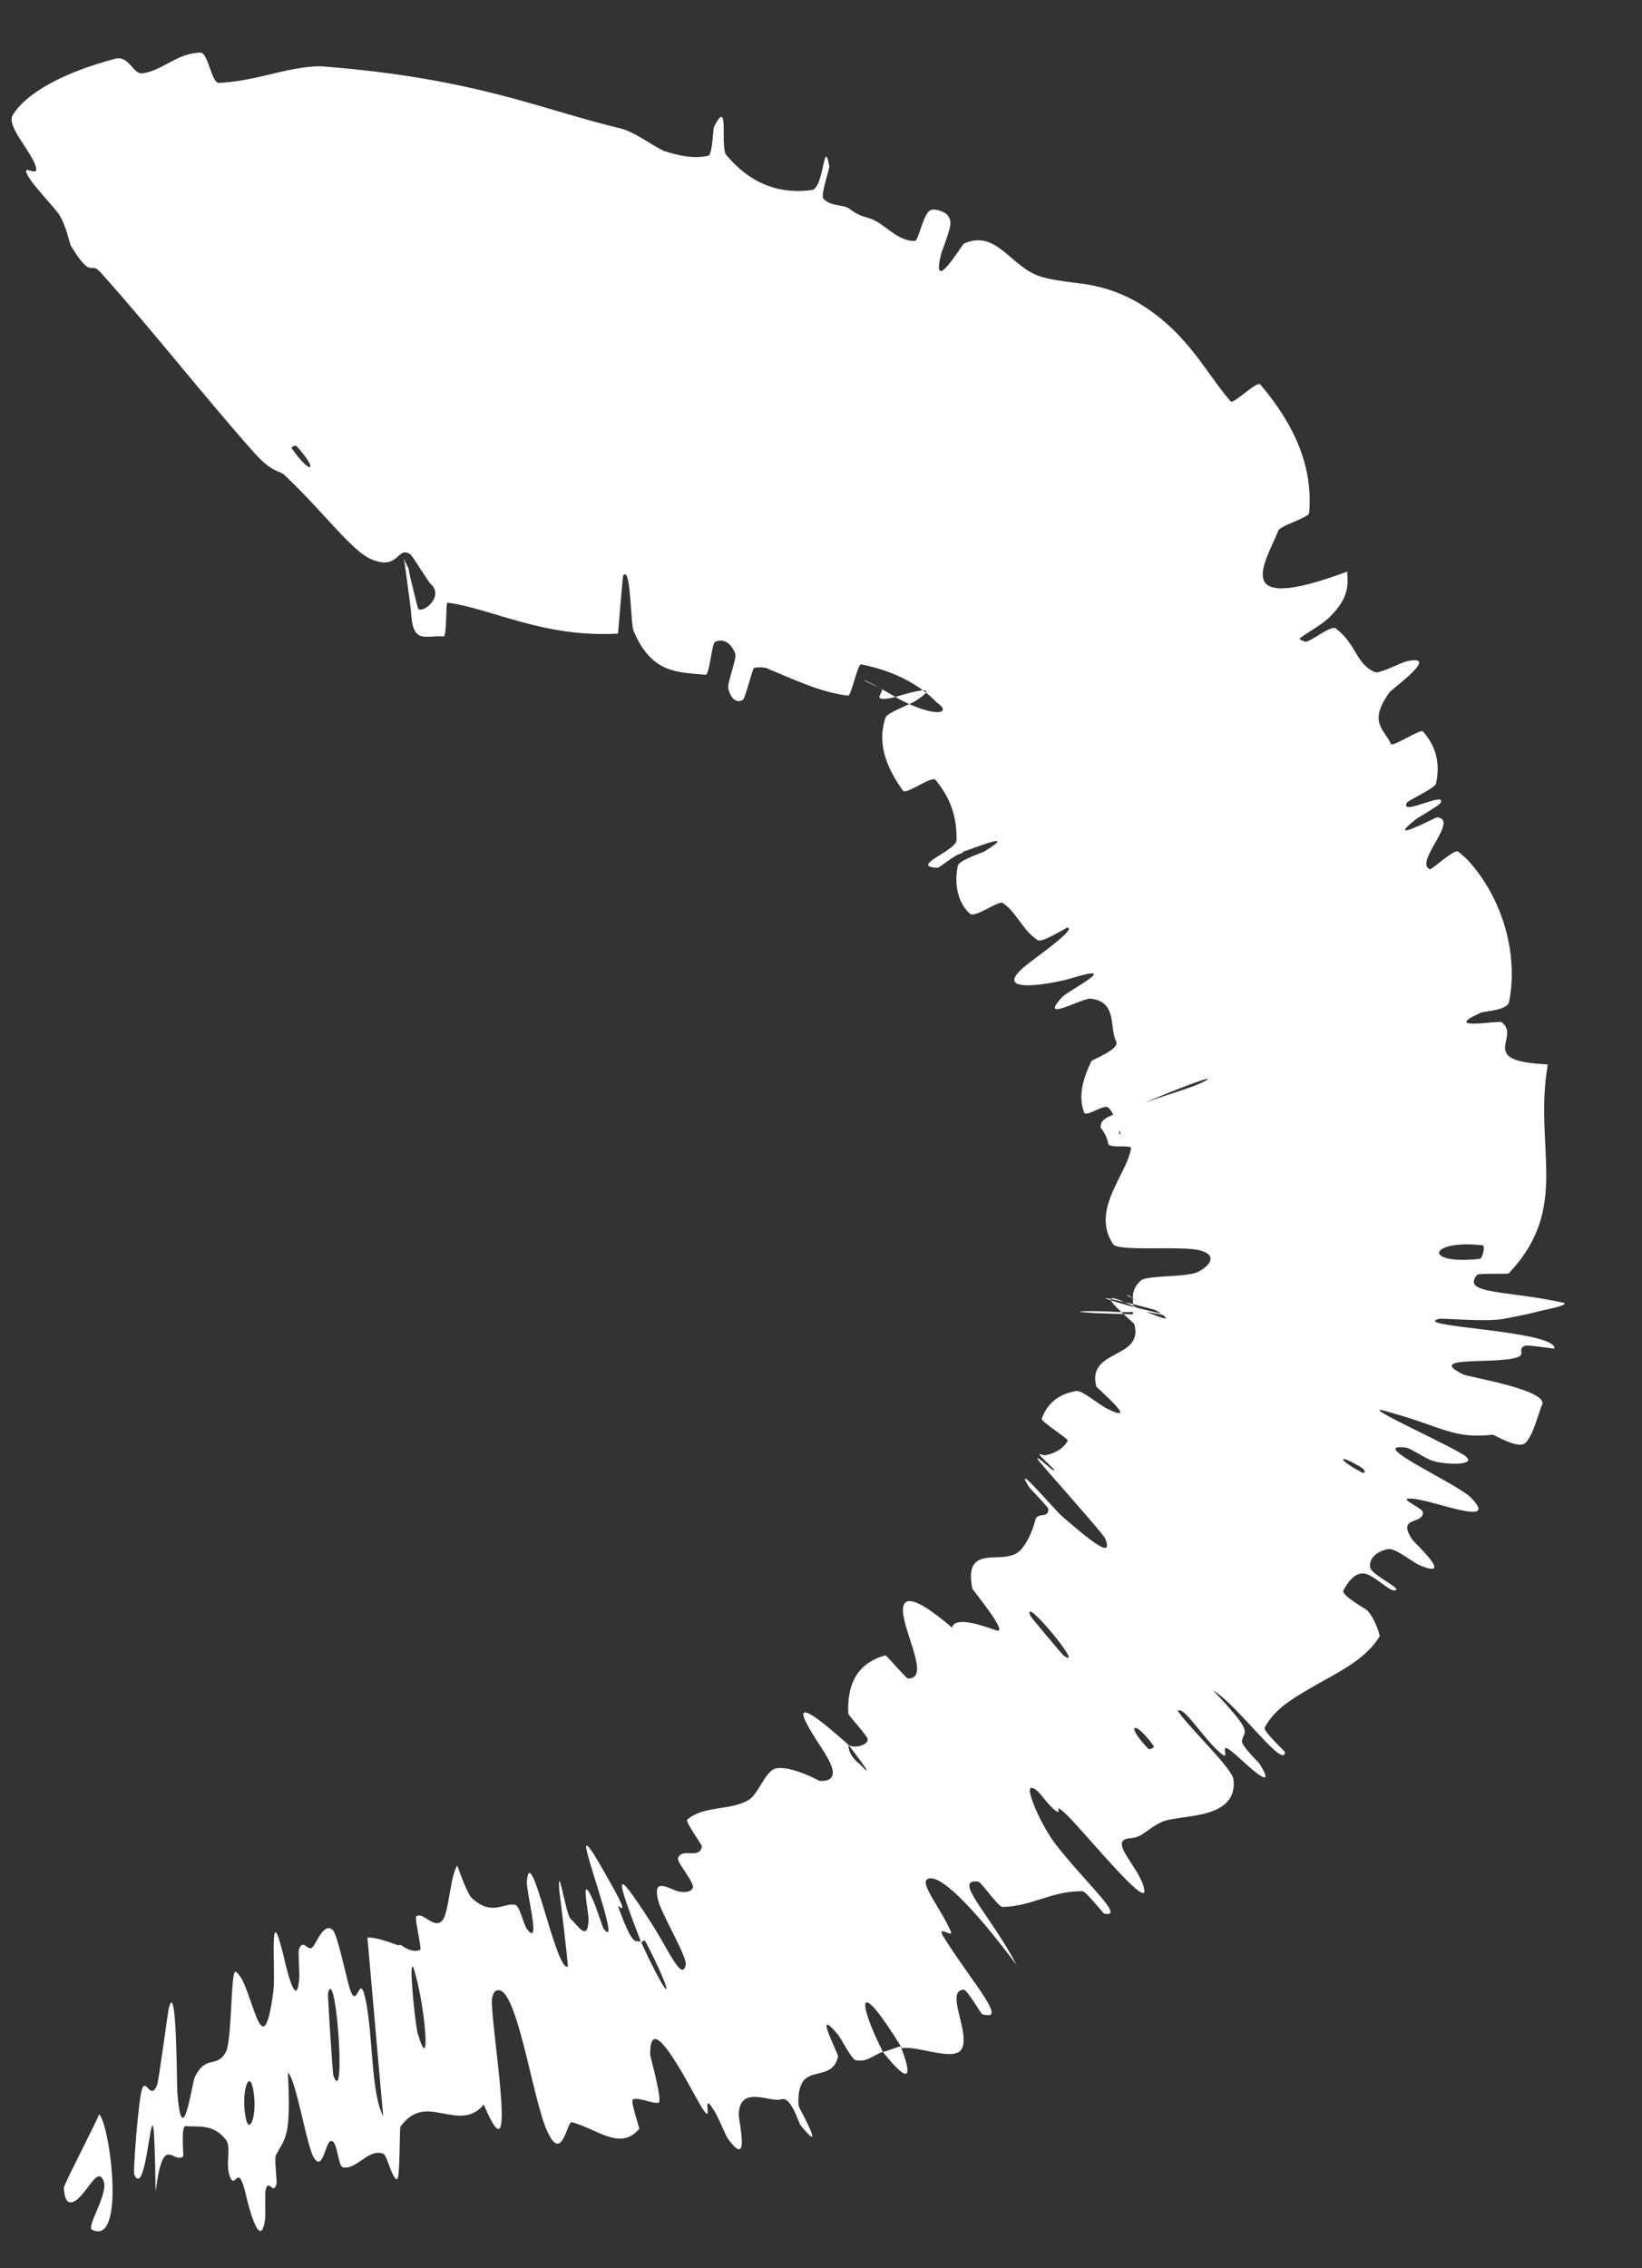 <?xml version="1.0" encoding="utf-8"?>
<svg xmlns="http://www.w3.org/2000/svg" fill="none" height="100%" overflow="visible" preserveAspectRatio="none" style="display: block;" viewBox="0 0 21 29" width="100%">
<rect x="0" y="0" width="21" height="29" fill="#333333" stroke="none"/>
<path d="M0.163 1.47C0.358 1.159 0.876 0.909 1.471 0.752C1.657 0.704 1.696 0.958 1.829 0.937C2.088 0.897 2.267 0.677 2.565 0.673C2.663 0.674 2.705 1.065 2.8 1.06C3.186 1.04 3.499 0.927 3.778 0.88C3.893 0.859 4.007 0.846 4.114 0.848C6.101 1.002 6.923 1.403 7.945 1.644C8.129 1.696 8.318 1.846 8.488 1.929C8.687 1.993 8.876 2.033 9.059 1.991C9.111 1.979 9.12 1.646 9.132 1.62C9.336 1.223 9.205 1.882 9.289 1.982C9.624 2.381 10.005 2.48 10.382 2.43C10.542 2.408 10.534 1.731 10.606 2.126C10.611 2.153 10.496 2.488 10.528 2.534C10.601 2.637 10.789 2.617 10.854 2.663C10.978 2.752 11.001 2.755 11.131 2.795C11.31 2.853 11.47 3.085 11.7 3.081C11.75 3.079 11.809 2.717 11.904 2.686C11.951 2.67 12.022 2.688 12.088 2.724C12.123 2.748 12.151 2.79 12.155 2.838C12.164 2.932 12.049 3.192 12.034 3.256C11.905 3.794 12.305 3.128 12.326 3.116C12.751 2.923 12.922 3.421 13.318 3.539C13.451 3.579 13.603 3.596 13.764 3.618C13.93 3.634 14.21 3.683 14.494 3.836C14.685 3.939 14.868 4.08 15.022 4.232C15.348 4.559 15.514 4.877 15.74 5.132C15.774 5.172 16.075 4.865 16.119 4.916C16.588 5.47 16.791 6 16.743 6.561C16.737 6.617 16.374 6.72 16.348 6.785C16.194 7.177 15.703 7.877 17.23 7.308C17.241 7.479 17.252 7.644 17.012 7.882C16.875 8.023 16.557 8.17 16.633 8.178C16.646 8.187 16.665 8.195 16.689 8.203C16.747 8.223 17.019 7.986 17.084 8.035C17.352 8.238 17.339 8.493 17.59 8.595C17.641 8.614 17.926 8.471 17.982 8.457C18.445 8.35 17.807 8.802 17.769 8.854C17.49 9.243 17.709 9.324 17.789 9.512C17.808 9.556 18.167 9.317 18.198 9.351C18.355 9.529 18.425 9.74 18.366 10.018C18.352 10.081 18.015 10.225 17.992 10.265C17.9 10.442 18.503 10.108 18.424 10.265C18.408 10.298 18.137 10.452 18.11 10.473C17.685 10.809 18.359 10.449 18.38 10.45C18.67 10.476 18.081 11.024 18.286 11.114C18.311 11.123 18.6 10.85 18.648 10.888C18.696 10.925 18.739 10.963 18.78 11.005C19.234 11.508 19.419 12.229 19.299 12.812C19.278 12.918 18.974 12.931 18.94 12.947C18.413 13.184 19.166 13.043 19.203 13.069C19.34 13.165 19.238 13.311 19.249 13.413C19.262 13.517 19.361 13.588 19.795 13.609C19.61 14.687 20.095 15.433 19.295 16.281C19.286 16.292 18.909 16.277 18.892 16.298C18.683 16.55 19.268 16.496 19.986 16.654C20.076 16.674 19.908 16.717 19.709 16.758C19.506 16.813 19.27 16.854 19.238 16.86C19.004 16.907 18.444 16.848 18.398 16.863C18.04 16.965 19.897 17.009 19.881 17.241C19.877 17.247 19.539 17.191 19.504 17.206C19.394 17.25 19.523 17.316 19.4 17.355C19.114 17.448 18.222 17.329 18.71 17.571C18.772 17.605 19.816 17.771 19.721 17.963C19.685 18.037 19.6 18.387 19.499 18.455C19.401 18.523 19.107 18.341 19.091 18.343C18.588 18.399 18.448 18.244 17.803 18.065C17.168 17.865 18.609 18.504 18.748 18.622C18.868 18.725 18.581 18.726 18.419 18.699C18.393 18.695 18.371 18.69 18.354 18.686C18.224 18.655 18.054 18.516 17.976 18.507C17.467 18.448 18.62 18.961 18.806 19.142C19.241 19.578 18.163 19.105 17.995 19.164C17.949 19.18 18.194 19.29 18.198 19.332C18.209 19.498 17.857 19.376 18.061 19.682C18.095 19.731 18.623 20.213 18.143 20.006C18.074 19.975 17.845 19.792 17.759 19.805C17.631 19.824 17.495 19.917 17.526 20.047C17.549 20.143 17.993 20.342 17.821 20.332C17.745 20.327 17.549 20.113 17.425 20.116C17.302 20.118 17.212 20.273 17.181 20.335C17.151 20.397 17.472 20.573 17.489 20.591C17.586 20.699 17.652 20.91 17.645 20.92C17.477 21.199 17.16 21.358 16.852 21.53C16.566 21.697 16.313 21.828 16.174 22.088C16.15 22.131 16.434 22.392 16.434 22.401C16.422 22.631 15.824 21.793 15.515 21.612C16.051 22.178 15.909 22.117 15.884 22.254C15.872 22.32 16.094 22.527 16.111 22.553C16.355 22.95 15.921 22.542 15.832 22.46C15.5 22.158 15.804 22.591 15.582 22.389C15.363 22.188 15.135 21.805 15.063 21.875C15.223 22.105 15.758 22.608 15.775 22.749C15.808 23.014 15.629 23.127 15.419 23.184C15.207 23.24 14.957 23.244 14.852 23.297C14.641 23.401 14.619 23.49 14.454 23.502C14.152 23.526 14.579 23.871 14.634 24.154C14.691 24.437 13.851 23.401 13.643 23.203C13.435 23.006 13.615 23.24 13.49 23.141C13.365 23.042 13.277 22.859 13.191 22.858C13.104 22.857 13.32 23.348 13.505 23.585C13.896 24.086 14.402 24.525 14.122 24.465C14.105 24.461 13.892 24.181 13.842 24.179C13.446 24.175 13.202 24.373 12.822 24.381C12.769 24.382 12.546 24.06 12.513 24.057C12.172 24.016 12.658 24.466 13.003 25.125C12.421 24.347 11.994 23.929 11.855 24.029C11.77 24.089 12.041 24.416 12.162 24.698C12.197 24.784 11.963 24.595 12.069 24.765C12.393 25.287 12.849 25.799 12.62 25.763C12.604 25.762 12.585 25.759 12.563 25.753C12.547 25.748 12.368 25.437 12.327 25.439C12.074 25.442 12.43 26.022 12.291 26.209C12.183 26.354 11.723 26.15 11.536 26.187C10.965 25.256 10.953 25.558 11.291 26.234C11.177 26.268 11.094 26.37 10.944 26.34C10.893 26.331 10.747 26.049 10.725 26.023C10.379 25.607 10.723 26.255 10.718 26.292C10.653 26.594 10.338 26.432 10.247 26.654C10.219 26.713 10.205 26.798 10.213 26.924C10.216 26.945 10.59 27.605 10.237 27.17C10.214 27.14 10.118 26.796 9.99 26.84C9.857 26.888 9.456 26.645 9.448 27.038C9.449 27.132 9.598 27.744 9.311 27.345C9.273 27.29 9.197 27.086 9.132 26.983C8.927 26.652 9.202 27.368 8.889 26.793C8.576 26.218 8.308 25.802 8.316 26.275C8.316 26.289 8.479 26.876 8.422 26.884C8.334 26.897 8.179 26.812 8.095 26.84C8.055 26.853 8.182 27.209 8.176 27.218C7.933 27.504 7.64 27.22 7.314 27.132C7.253 27.116 7.19 27.649 7.01 27.271C6.811 26.89 6.6 25.253 6.328 25.463C6.316 25.477 6.305 25.499 6.296 25.532C6.242 25.728 6.664 28.045 6.187 26.906C5.943 27.209 5.601 26.922 5.34 27.015C5.261 27.042 5.191 27.094 5.122 27.189C5.107 27.209 5.119 27.867 5.077 27.863C5.013 27.854 4.949 27.553 4.904 27.537C4.714 27.462 4.57 27.738 4.389 27.711C4.321 27.701 4.32 27.384 4.24 27.372C4.161 27.36 4.134 27.78 4.014 27.586C3.921 27.438 3.79 26.591 3.682 26.498C3.724 27.338 3.649 27.325 3.529 27.553C3.505 27.597 3.546 27.888 3.536 27.924C3.492 28.077 3.437 27.837 3.396 28.003C3.386 28.043 3.398 28.33 3.39 28.379C3.326 28.805 3.167 28.164 3.143 28.052C3.042 27.628 3.014 28.002 2.943 27.835C2.874 27.669 2.966 27.456 2.888 27.356C2.728 27.148 2.53 27.197 2.373 27.183C2.311 27.18 2.351 27.563 2.343 27.572C2.207 27.669 2.087 27.258 1.99 28.02C1.961 26.042 1.907 28.211 1.717 27.802C1.7 27.769 1.77 26.838 1.818 26.704C1.867 26.57 1.93 26.865 2.01 26.654C2.03 26.604 2.146 25.732 2.158 25.679C2.26 25.266 2.262 26.662 2.267 26.738C2.329 27.567 2.459 26.624 2.49 26.558C2.638 26.259 2.767 26.453 2.888 26.237C2.968 26.098 2.95 25.183 3.012 25.21C3.216 25.296 3.351 26.567 3.497 25.453C3.528 25.215 3.434 24.219 3.624 24.996C3.635 25.045 3.79 25.756 3.827 25.298C3.832 25.24 3.813 24.95 3.822 24.925C3.883 24.762 3.945 24.991 4.014 24.874C4.083 24.758 4.162 24.586 4.257 24.677C4.314 24.732 4.427 25.267 4.465 25.397C4.572 25.772 4.593 25.14 4.682 25.597C4.772 26.056 4.746 26.769 4.901 27.056C4.832 26.303 4.767 25.529 4.699 24.771C4.827 24.772 4.958 24.825 5.09 24.87C5.097 24.87 5.119 24.865 5.127 24.866C5.198 24.92 5.287 24.963 5.375 24.93C5.396 24.921 5.302 24.525 5.322 24.505C5.402 24.425 5.56 24.688 5.664 24.545C5.744 24.433 5.757 23.986 5.848 23.851C5.912 24.037 5.968 24.163 6.017 24.249C6.282 24.516 6.449 24.318 6.589 24.354C6.651 24.37 6.69 24.598 6.741 24.665C6.929 24.914 6.724 24.174 6.739 24.049C6.784 23.517 7.114 25.218 7.261 25.144C7.272 25.14 7.16 24.22 7.152 24.162C7.131 23.782 7.237 24.472 7.295 24.529C7.4 24.631 7.518 24.828 7.527 24.543C7.533 24.458 7.405 23.895 7.589 24.302C7.614 24.355 7.709 24.645 7.72 24.66C7.915 24.908 7.59 24.005 7.51 23.688C7.427 23.372 7.74 23.958 7.836 24.124C8.075 24.558 7.889 24.331 7.906 24.377C8.103 24.919 8.126 24.802 8.196 24.823C8.589 25.678 8.649 25.587 8.266 24.842C8.225 24.761 8.224 24.858 8.196 24.823C7.863 23.962 7.847 23.839 8.317 24.567C8.54 24.907 8.719 25.345 8.77 25.123C8.793 25.021 8.457 24.468 8.415 24.289C8.348 24.005 8.531 24.137 8.68 24.184C8.76 24.195 8.828 24.195 8.859 24.141C8.895 24.078 8.653 23.811 8.671 23.758C8.72 23.613 8.949 23.783 8.977 23.605C8.979 23.589 8.76 23.288 8.789 23.265C9.002 23.08 9.334 23.155 9.576 23.012C9.695 22.943 9.789 22.643 9.918 22.611C10.068 22.573 10.359 22.702 10.477 22.768C10.564 22.775 10.629 22.759 10.647 22.694C10.686 22.56 10.443 22.279 10.325 22.051C10.09 21.614 10.744 22.216 10.849 22.305C10.853 22.308 10.836 22.434 10.993 22.551C11.265 22.842 10.85 22.307 10.849 22.305C10.915 22.365 11.113 22.311 11.096 22.231C11.087 22.188 10.85 21.928 10.849 21.911C10.831 21.513 10.976 21.26 11.326 21.163C11.335 21.164 11.594 21.461 11.611 21.46C11.868 21.464 11.635 21.025 11.564 20.705C11.493 20.385 11.658 20.367 12.176 20.809C12.212 20.663 12.539 20.773 12.735 20.843C12.928 20.915 12.438 20.327 12.435 20.309C12.374 19.994 12.484 19.935 12.639 19.916C12.749 19.905 12.882 19.918 12.985 19.868C13.103 19.813 13.209 19.576 13.24 19.436C13.265 19.325 13.424 19.423 13.405 19.285C13.402 19.267 13.165 19.022 13.159 19.01C12.943 18.655 13.477 19.295 13.591 19.393C14.003 19.749 14.237 19.925 14.134 19.67C14.113 19.609 13.308 18.718 13.271 18.656C13.227 18.573 13.532 18.877 13.476 18.783C13.472 18.776 13.278 18.595 13.294 18.594C13.313 18.592 13.333 18.597 13.351 18.608C13.443 18.598 13.593 18.54 13.656 18.419C13.669 18.398 13.311 18.174 13.323 18.14C13.379 17.979 13.504 17.826 13.769 17.784C13.836 17.774 14.065 17.962 14.143 18.002C14.618 18.244 14.026 17.745 14.021 17.726C13.895 17.244 14.629 17.382 14.508 16.932C14.502 16.903 13.846 16.391 14.486 16.694C14.526 16.713 15.124 16.984 14.828 16.78C14.812 16.77 14.793 16.759 14.771 16.747C14.743 16.733 14.413 16.561 14.45 16.572C14.489 16.579 14.254 16.494 14.626 16.666C14.74 16.727 15.421 16.965 14.876 16.782C14.844 16.75 13.577 16.447 14.44 16.694C14.583 16.734 15.506 16.953 15.032 16.845C14.939 16.828 14.733 16.78 14.601 16.763C14.397 16.747 14.647 16.793 14.224 16.771C14.15 16.762 13.505 16.755 13.993 16.788C14.069 16.792 14.386 16.8 14.422 16.802C14.459 16.805 14.478 16.805 14.487 16.803C14.518 16.657 14.425 16.513 14.595 16.369C14.671 16.304 15.184 16.331 15.321 16.262C15.457 16.193 15.588 16.056 15.353 15.988C15.117 15.921 14.302 16.008 14.235 15.906C13.945 15.466 14.415 15.018 14.465 14.679C14.473 14.632 14.184 14.686 14.174 14.623C14.155 14.504 14.061 14.39 14.078 14.431C14.064 14.312 14.145 14.28 14.432 14.177C14.894 13.993 15.267 13.912 15.443 13.803C15.52 13.733 14.639 14.091 14.616 14.112C14.353 14.266 14.743 14.106 14.656 14.205C14.641 14.229 14.32 14.442 14.313 14.463C14.304 14.488 14.316 14.499 14.336 14.503C14.279 14.386 14.261 14.243 14.175 14.162C14.117 14.108 13.888 14.294 13.864 14.221C13.803 14.05 13.818 13.854 13.958 13.568C13.971 13.542 14.328 13.419 14.274 13.313C14.185 13.14 14.295 12.805 13.947 12.768C13.843 12.758 13.259 13.092 13.592 12.741C13.662 12.667 14.38 12.3 13.698 12.508C13.586 12.547 12.629 12.756 13.104 12.357C13.229 12.252 13.777 11.875 13.653 11.86C13.634 11.859 13.33 12.058 13.272 12.021C13.071 11.886 13.012 11.676 12.825 11.544C12.774 11.509 12.47 11.74 12.405 11.682C12.226 11.522 12.208 11.252 12.251 11.066C12.267 10.997 12.564 10.902 12.593 10.884C13.061 10.593 12.378 10.877 12.333 10.883C12.062 10.912 12.339 10.706 12.33 10.87C12.331 10.879 12.32 10.892 12.303 10.908C12.198 10.931 12.02 11.095 11.989 11.095C11.618 11.077 12.237 10.877 12.234 10.737C12.238 10.356 12.1 10.142 11.967 9.973C11.918 9.911 11.588 10.167 11.548 10.109C11.309 9.773 11.223 9.48 11.326 9.172C11.346 9.113 11.643 9.004 11.704 8.965C12.13 8.69 11.473 8.907 11.407 8.922C11.103 8.98 11.34 8.831 11.265 8.801C10.959 8.667 10.92 8.598 11.501 8.939C11.574 8.978 11.649 9.012 11.718 9.039C12.02 9.157 12.158 9.104 11.98 8.981C11.796 8.788 11.486 8.587 11.014 8.494C10.968 8.484 10.888 8.897 10.846 8.894C10.507 8.854 10.173 8.697 9.833 8.555C9.812 8.541 9.738 8.521 9.644 8.539C9.623 8.543 9.534 8.93 9.499 8.949C9.426 8.99 9.353 8.948 9.315 8.807C9.295 8.739 9.426 8.421 9.403 8.359C9.349 8.214 9.255 8.163 9.147 8.205C9.101 8.224 9.075 8.633 9.024 8.627C8.671 8.594 8.336 8.615 8.107 8.074C8.106 8.073 8.106 8.072 8.105 8.069C8.062 7.989 8.071 7.214 7.969 7.361C7.945 7.588 7.925 7.857 7.904 8.101C6.939 8.155 6.281 7.776 5.722 7.705C5.7 7.702 5.716 8.141 5.674 8.137C5.434 8.118 5.277 8.248 5.256 7.816C5.255 7.773 5.149 7.012 5.165 7.127C5.167 7.142 5.182 7.194 5.227 7.272C5.231 7.311 5.241 7.356 5.253 7.406C5.26 7.43 5.341 7.78 5.351 7.788C5.422 7.837 5.687 7.617 5.504 7.462C5.478 7.436 5.276 7.111 5.253 7.092C5.079 6.963 5.112 7.302 4.751 7.151C4.504 7.054 4.115 6.518 3.636 6.072C3.569 6.008 3.489 6.058 3.238 5.774C2.607 5.063 1.965 4.241 1.289 3.485C1.143 3.322 1.184 3.598 0.906 3.141C0.888 3.11 0.855 2.907 0.761 2.752C0.696 2.645 0.419 2.376 0.347 2.229C0.275 2.082 0.519 2.298 0.452 2.112C0.386 1.921 0.079 1.607 0.163 1.47ZM13.601 21.165C13.909 21.385 13.048 20.351 13.18 20.662C13.187 20.678 13.586 21.154 13.601 21.165ZM5.342 25.996C5.512 26.572 5.441 25.699 5.316 25.255C5.205 24.808 5.298 25.82 5.342 25.996ZM4.263 26.535C4.43 26.992 4.296 25.088 4.195 25.483C4.189 25.505 4.254 26.509 4.263 26.535ZM3.792 5.702C3.78 5.689 3.72 5.715 3.73 5.73C3.974 6.082 4.09 6.033 3.792 5.702ZM3.141 27.069C3.19 27.326 3.3 27.024 3.236 26.705C3.186 26.448 3.081 26.75 3.141 27.069ZM17.429 18.831C17.447 18.84 17.488 18.806 17.39 18.749C17.074 18.566 17.128 18.678 17.429 18.831ZM1.266 27.03C1.401 27.136 1.618 28.728 1.175 28.507C1.103 28.465 1.401 28.027 1.321 27.875C1.259 27.738 1.174 27.91 1.065 28.039C0.962 28.169 0.825 28.251 0.817 27.966C0.844 27.874 1.284 27.031 1.267 27.028C1.266 27.029 1.266 27.03 1.266 27.03ZM14.689 22.361C14.694 22.366 14.706 22.364 14.718 22.36C14.739 22.352 14.763 22.336 14.757 22.326C14.606 22.113 14.498 22.054 14.508 22.113C14.514 22.151 14.568 22.237 14.689 22.361ZM18.925 16.095C18.963 16.091 18.997 15.926 18.962 15.921C18.262 15.845 18.192 16.176 18.925 16.095ZM11.518 26.163C11.679 26.569 11.628 26.66 11.292 26.234C11.371 26.218 11.439 26.181 11.518 26.163Z" fill="white" id="Vector 982"/>
</svg>